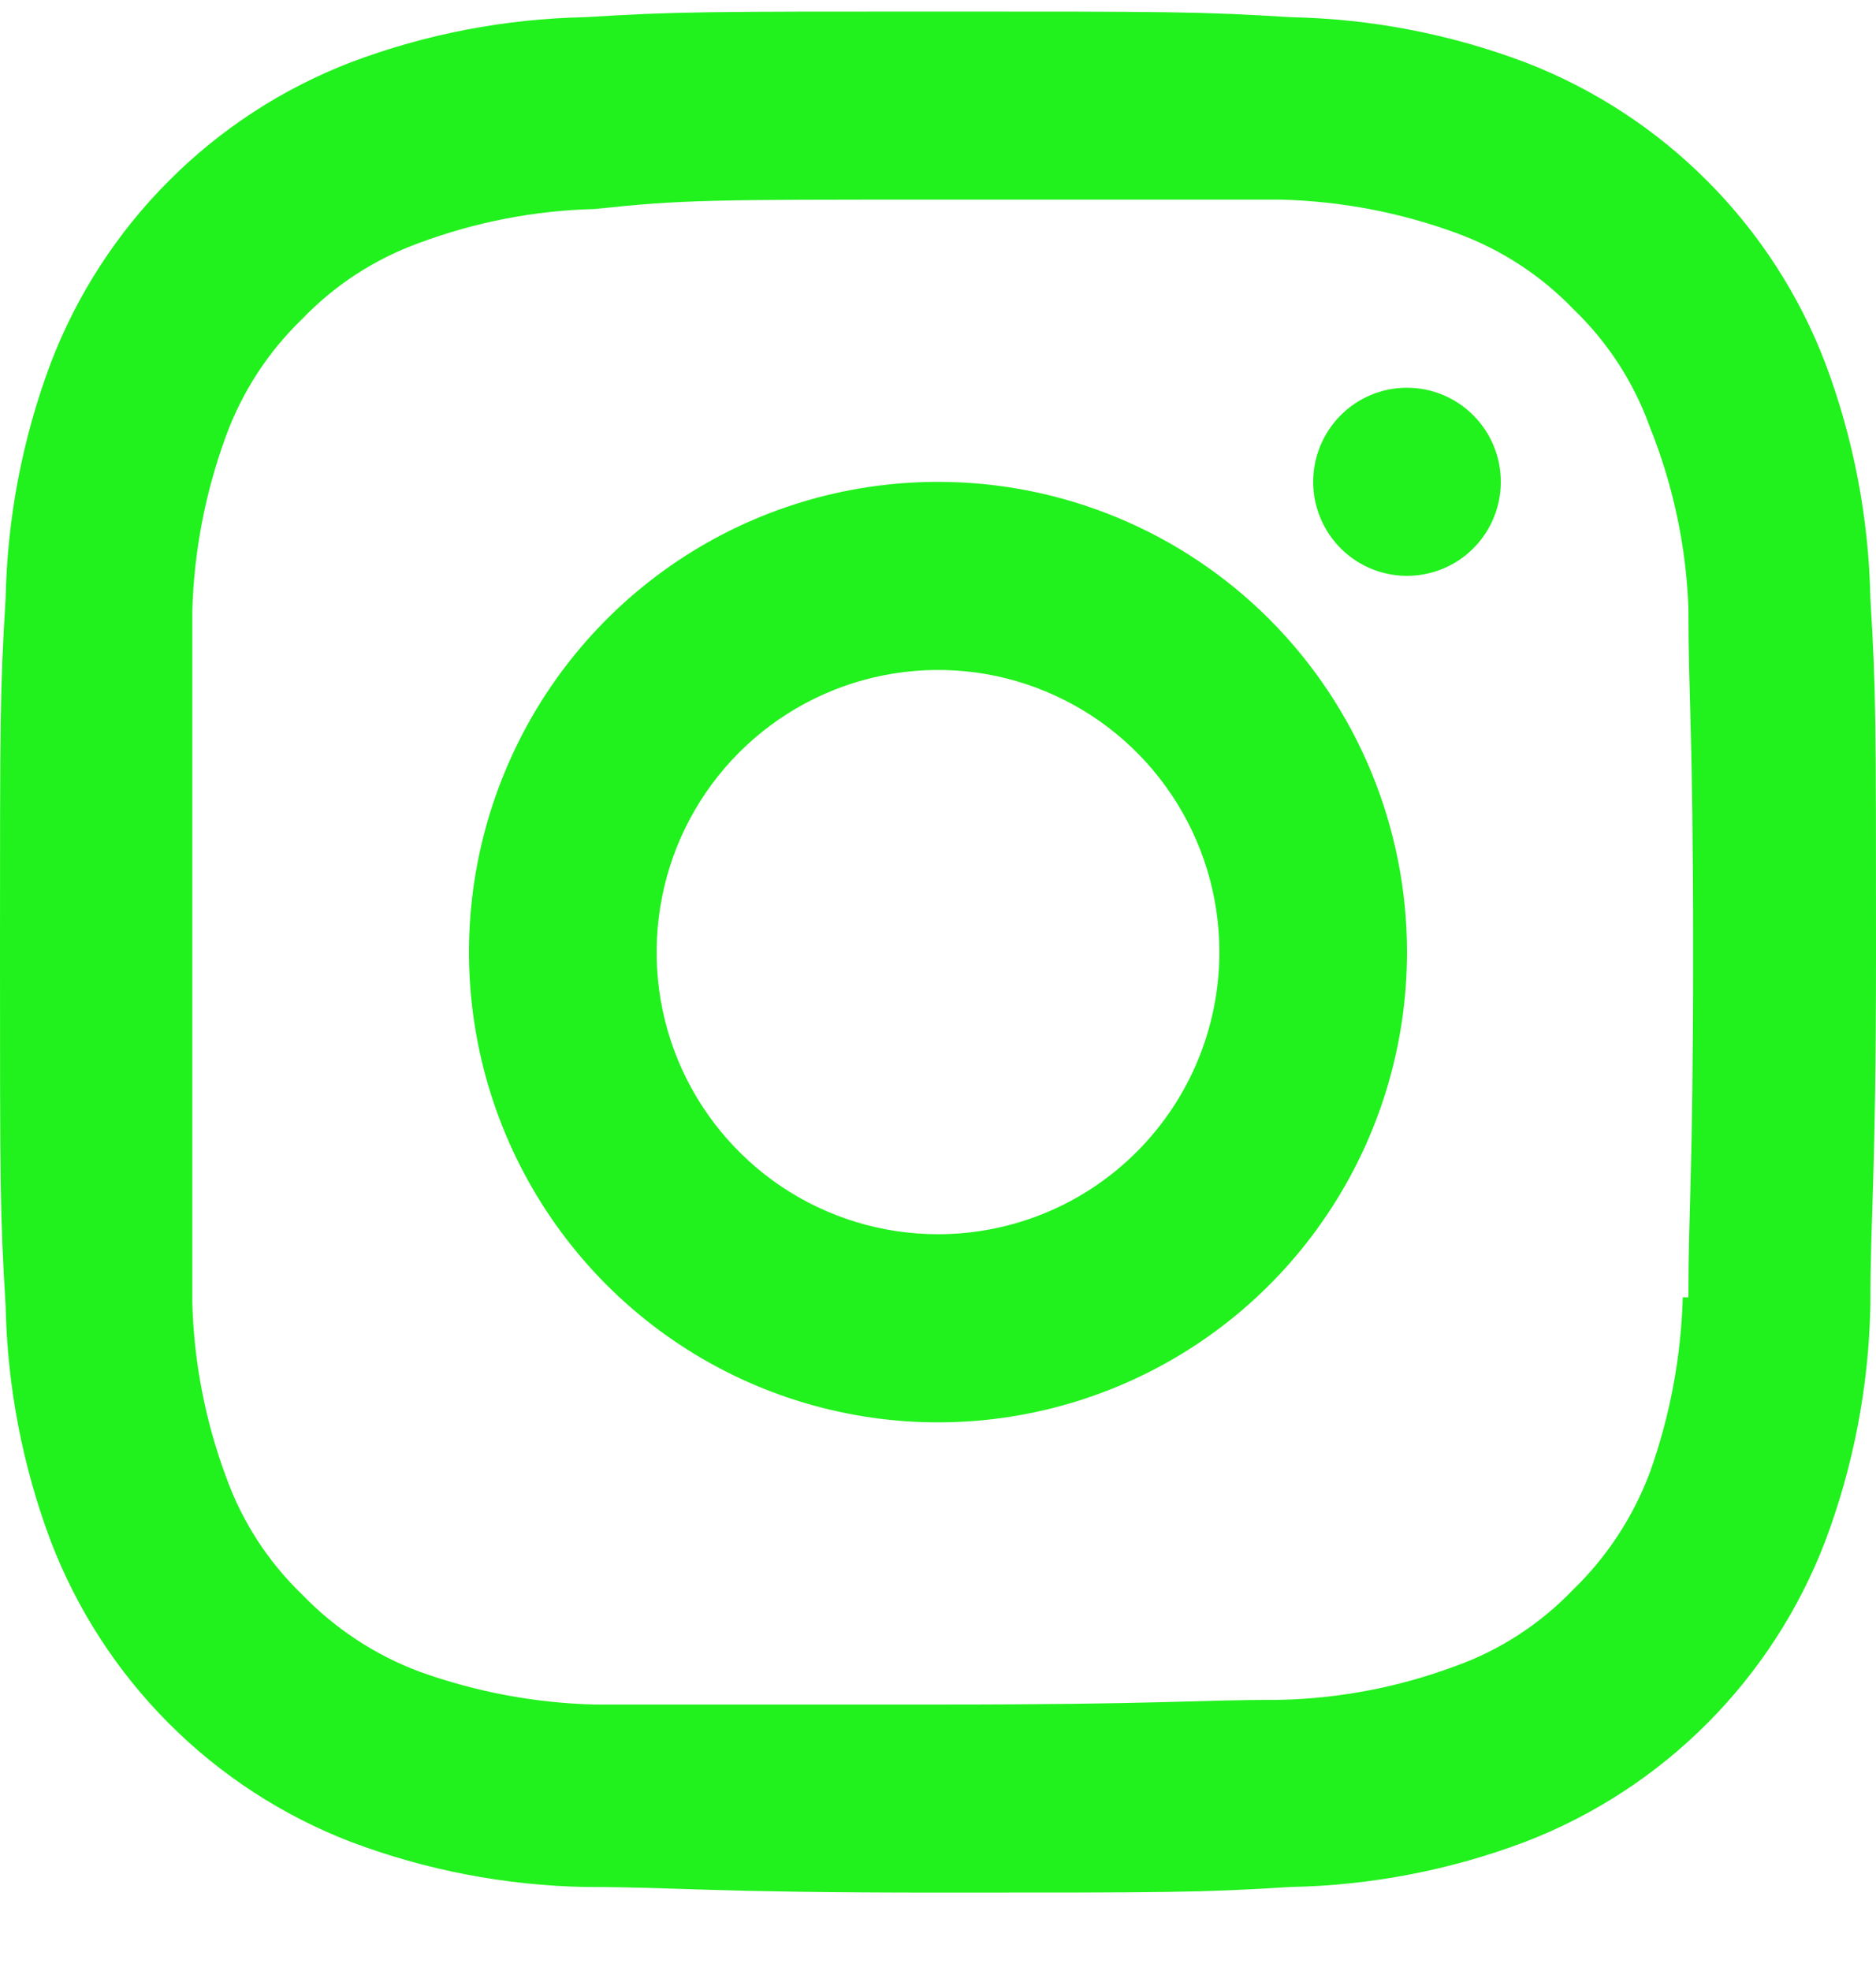 <?xml version="1.0" encoding="UTF-8"?> <svg xmlns="http://www.w3.org/2000/svg" width="20" height="21" viewBox="0 0 20 21" fill="none"> <path d="M10 5.134C9.011 5.134 8.044 5.427 7.222 5.978C6.4 6.529 5.759 7.311 5.381 8.227C5.002 9.142 4.903 10.15 5.096 11.122C5.289 12.094 5.765 12.986 6.464 13.687C7.164 14.388 8.055 14.865 9.025 15.058C9.994 15.252 11 15.152 11.913 14.773C12.827 14.394 13.608 13.752 14.157 12.928C14.707 12.104 15 11.135 15 10.144C15 8.815 14.473 7.541 13.536 6.601C12.598 5.661 11.326 5.134 10 5.134ZM10 13.15C9.407 13.15 8.827 12.974 8.333 12.644C7.84 12.313 7.455 11.844 7.228 11.295C7.001 10.745 6.942 10.141 7.058 9.558C7.173 8.974 7.459 8.439 7.879 8.018C8.298 7.598 8.833 7.312 9.415 7.196C9.997 7.08 10.6 7.139 11.148 7.367C11.696 7.594 12.165 7.98 12.494 8.474C12.824 8.968 13 9.55 13 10.144C13 10.941 12.684 11.706 12.121 12.27C11.559 12.834 10.796 13.15 10 13.15ZM15 4.131C14.802 4.131 14.609 4.19 14.444 4.3C14.28 4.41 14.152 4.567 14.076 4.75C14 4.933 13.981 5.135 14.019 5.329C14.058 5.523 14.153 5.702 14.293 5.842C14.433 5.982 14.611 6.078 14.805 6.116C14.999 6.155 15.2 6.135 15.383 6.059C15.565 5.984 15.722 5.855 15.832 5.69C15.941 5.526 16 5.332 16 5.134C16 4.868 15.895 4.613 15.707 4.425C15.52 4.237 15.265 4.131 15 4.131ZM19.94 6.376C19.923 5.52 19.761 4.673 19.46 3.871C19.181 3.141 18.752 2.479 18.2 1.927C17.649 1.374 16.988 0.944 16.26 0.664C15.46 0.362 14.615 0.2 13.76 0.183C12.79 0.123 12.47 0.123 10 0.123C7.53 0.123 7.21 0.123 6.24 0.183C5.385 0.2 4.54 0.362 3.74 0.664C3.012 0.944 2.351 1.374 1.8 1.927C1.248 2.479 0.819 3.141 0.54 3.871C0.239 4.673 0.077 5.52 0.06 6.376C-5.58794e-08 7.358 0 7.679 0 10.144C0 12.609 -5.58794e-08 12.93 0.06 13.912C0.077 14.768 0.239 15.616 0.54 16.417C0.819 17.147 1.248 17.809 1.8 18.362C2.351 18.914 3.012 19.344 3.74 19.624C4.54 19.926 5.385 20.088 6.24 20.105C7.24 20.105 7.53 20.165 10 20.165C12.47 20.165 12.79 20.165 13.76 20.105C14.615 20.088 15.46 19.926 16.26 19.624C16.988 19.344 17.649 18.914 18.2 18.362C18.752 17.809 19.181 17.147 19.46 16.417C19.761 15.616 19.923 14.768 19.94 13.912C19.94 12.91 20 12.609 20 10.144C20 7.679 20 7.358 19.94 6.376ZM17.94 13.822C17.922 14.458 17.804 15.087 17.59 15.686C17.413 16.159 17.133 16.587 16.77 16.938C16.421 17.302 15.994 17.58 15.52 17.75C14.921 17.974 14.289 18.096 13.65 18.111C12.71 18.111 12.42 18.161 9.99 18.161C7.56 18.161 7.28 18.161 6.34 18.161C5.702 18.145 5.071 18.026 4.47 17.81C3.998 17.633 3.571 17.352 3.22 16.988C2.857 16.639 2.58 16.21 2.41 15.736C2.188 15.139 2.066 14.509 2.05 13.872C2.05 12.87 2.05 12.619 2.05 10.194C2.05 7.769 2.05 7.479 2.05 6.516C2.067 5.876 2.189 5.243 2.41 4.643C2.583 4.172 2.86 3.747 3.22 3.4C3.569 3.036 3.996 2.759 4.47 2.588C5.069 2.365 5.701 2.243 6.34 2.227C7.28 2.127 7.57 2.127 10 2.127C12.43 2.127 12.72 2.127 13.66 2.127C14.302 2.144 14.937 2.265 15.54 2.488C16.009 2.661 16.433 2.938 16.78 3.3C17.143 3.649 17.42 4.078 17.59 4.552C17.835 5.162 17.974 5.81 18 6.466C18 7.468 18.05 7.719 18.05 10.144C18.05 12.569 18 12.86 18 13.822H17.94Z" fill="#21F11D"></path> </svg> 